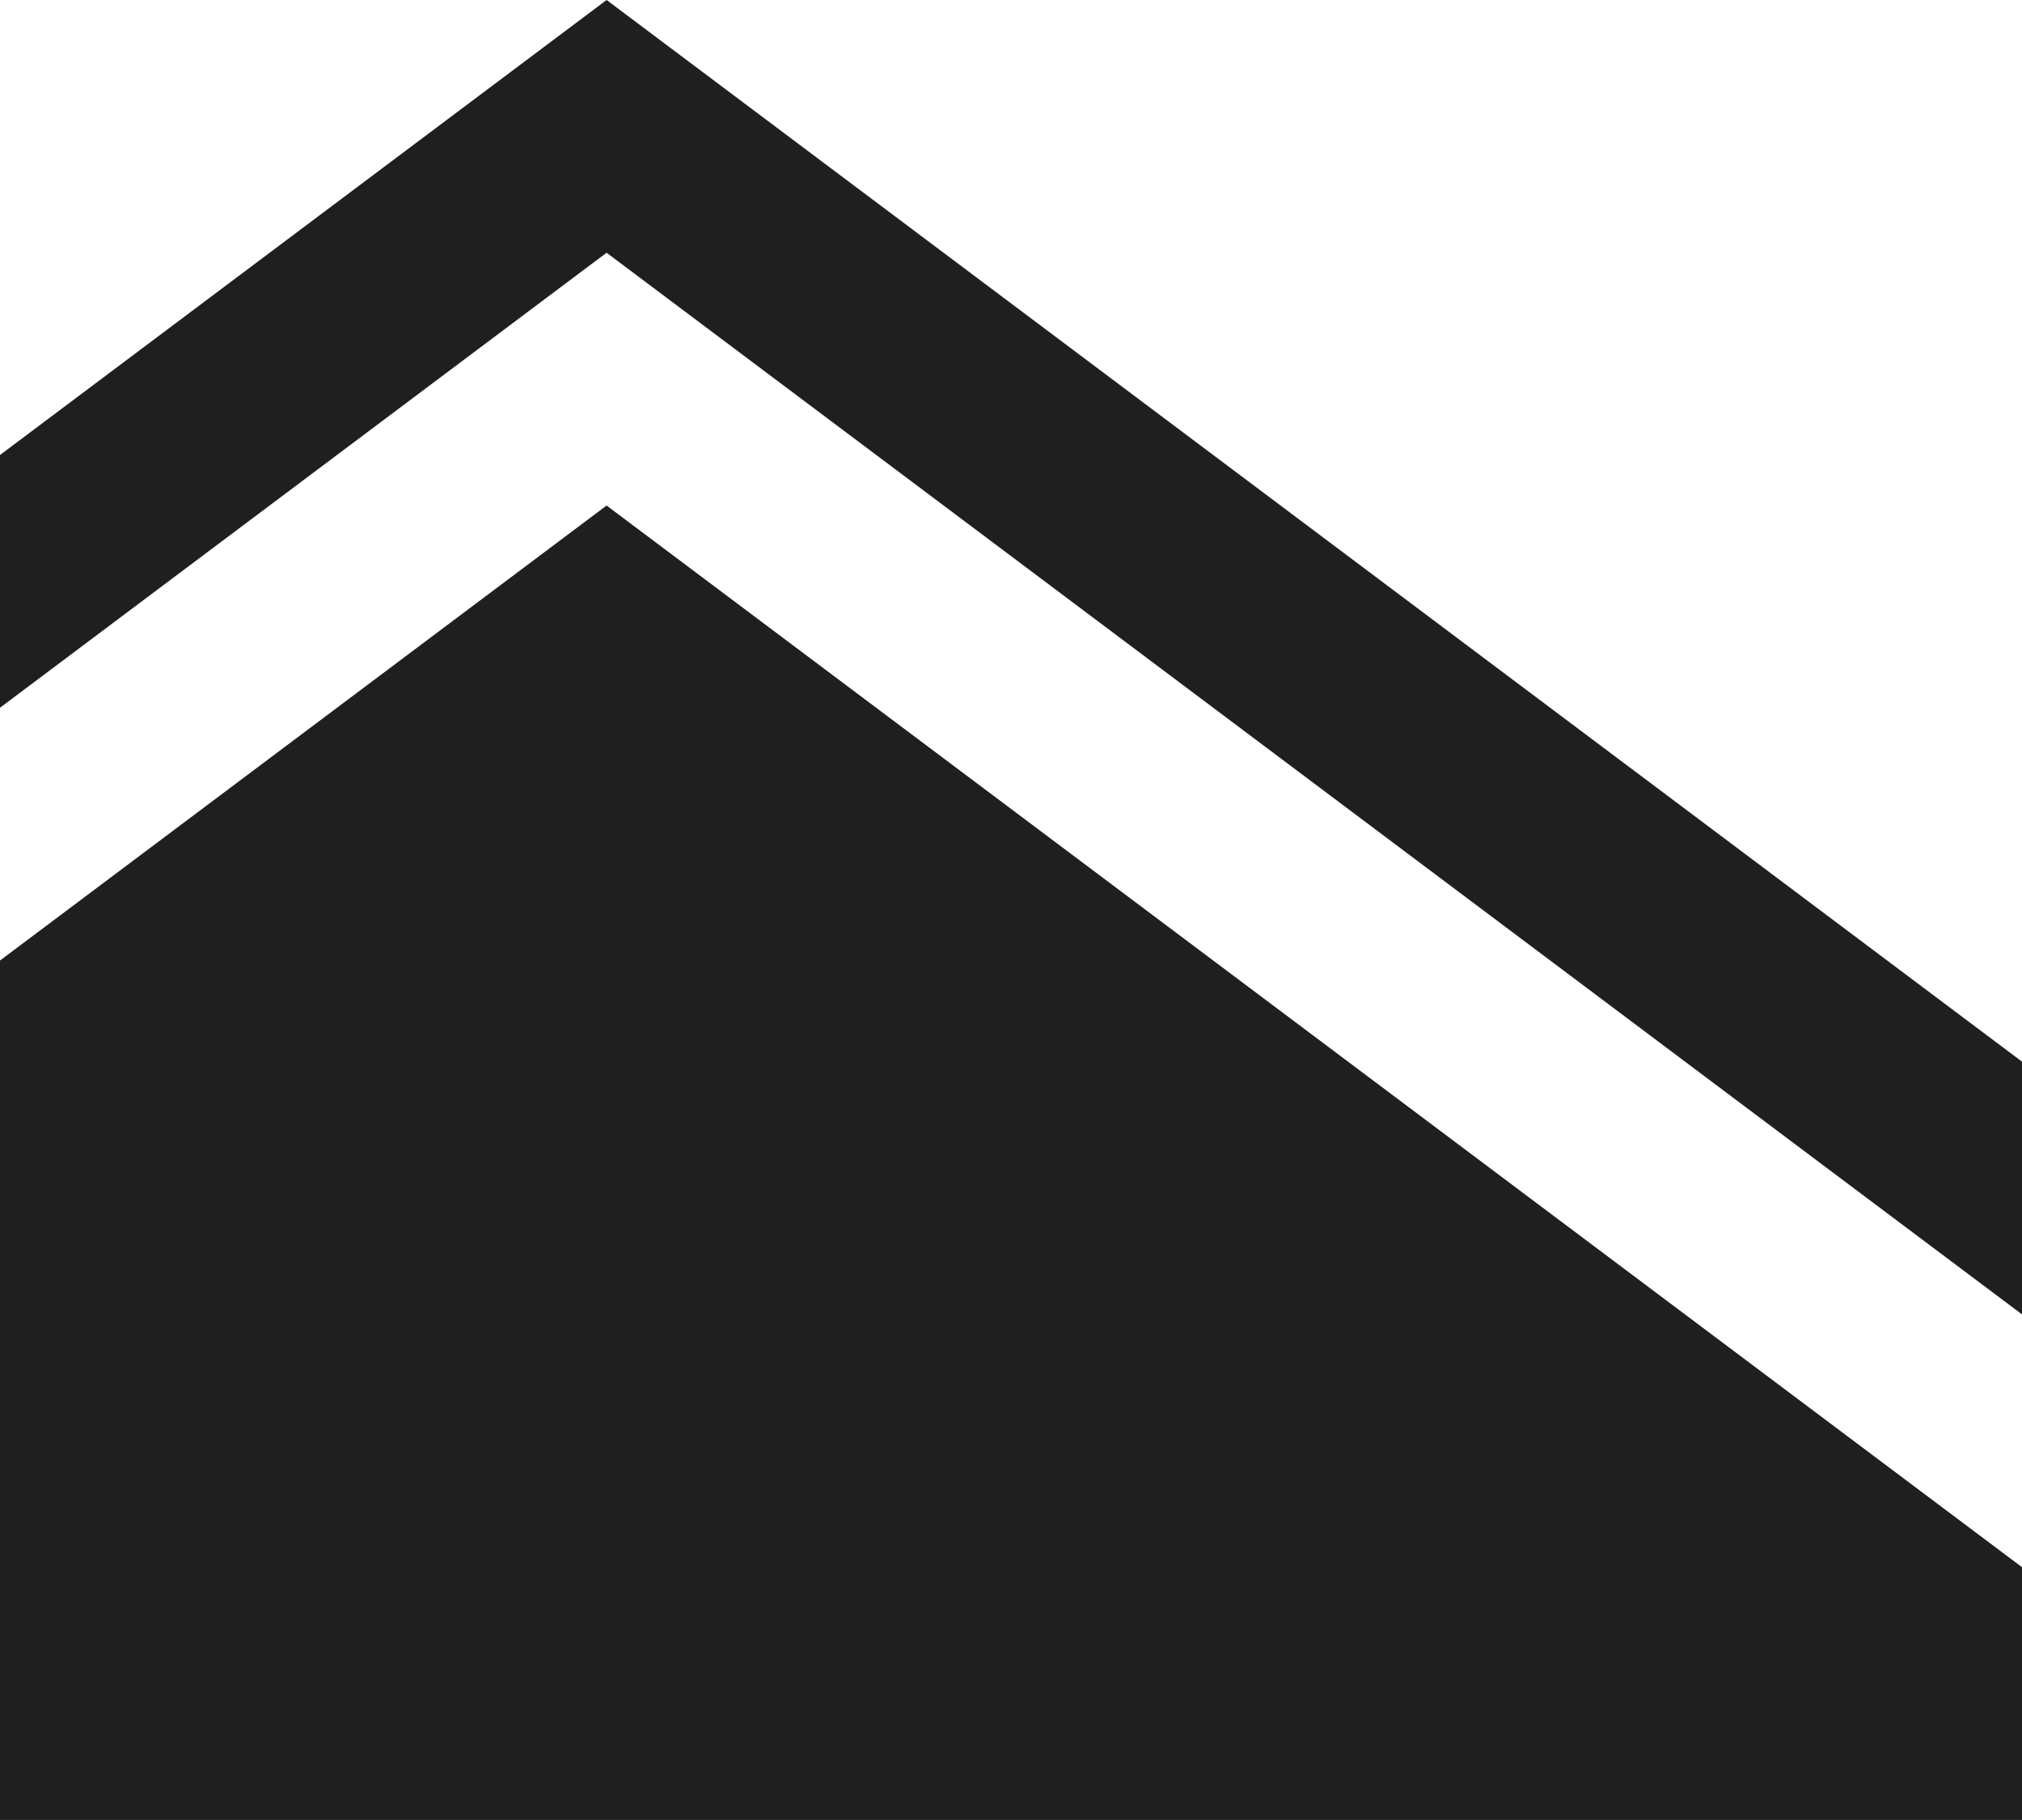 <svg xmlns="http://www.w3.org/2000/svg" id="Layer_2" data-name="Layer 2" viewBox="0 0 341.34 307.2"><defs><style>      .cls-1 {        fill: #1f1f1f;        stroke-width: 0px;      }    </style></defs><g id="Layer_1-2" data-name="Layer 1"><path class="cls-1" d="M0,119.46L102.4,42.66l238.94,179.2v-42.66L102.4,0,0,76.8v42.67Z"></path><path class="cls-1" d="M341.34,264.53L102.4,85.33,0,162.13v145.07h341.34v-42.67Z"></path></g></svg>